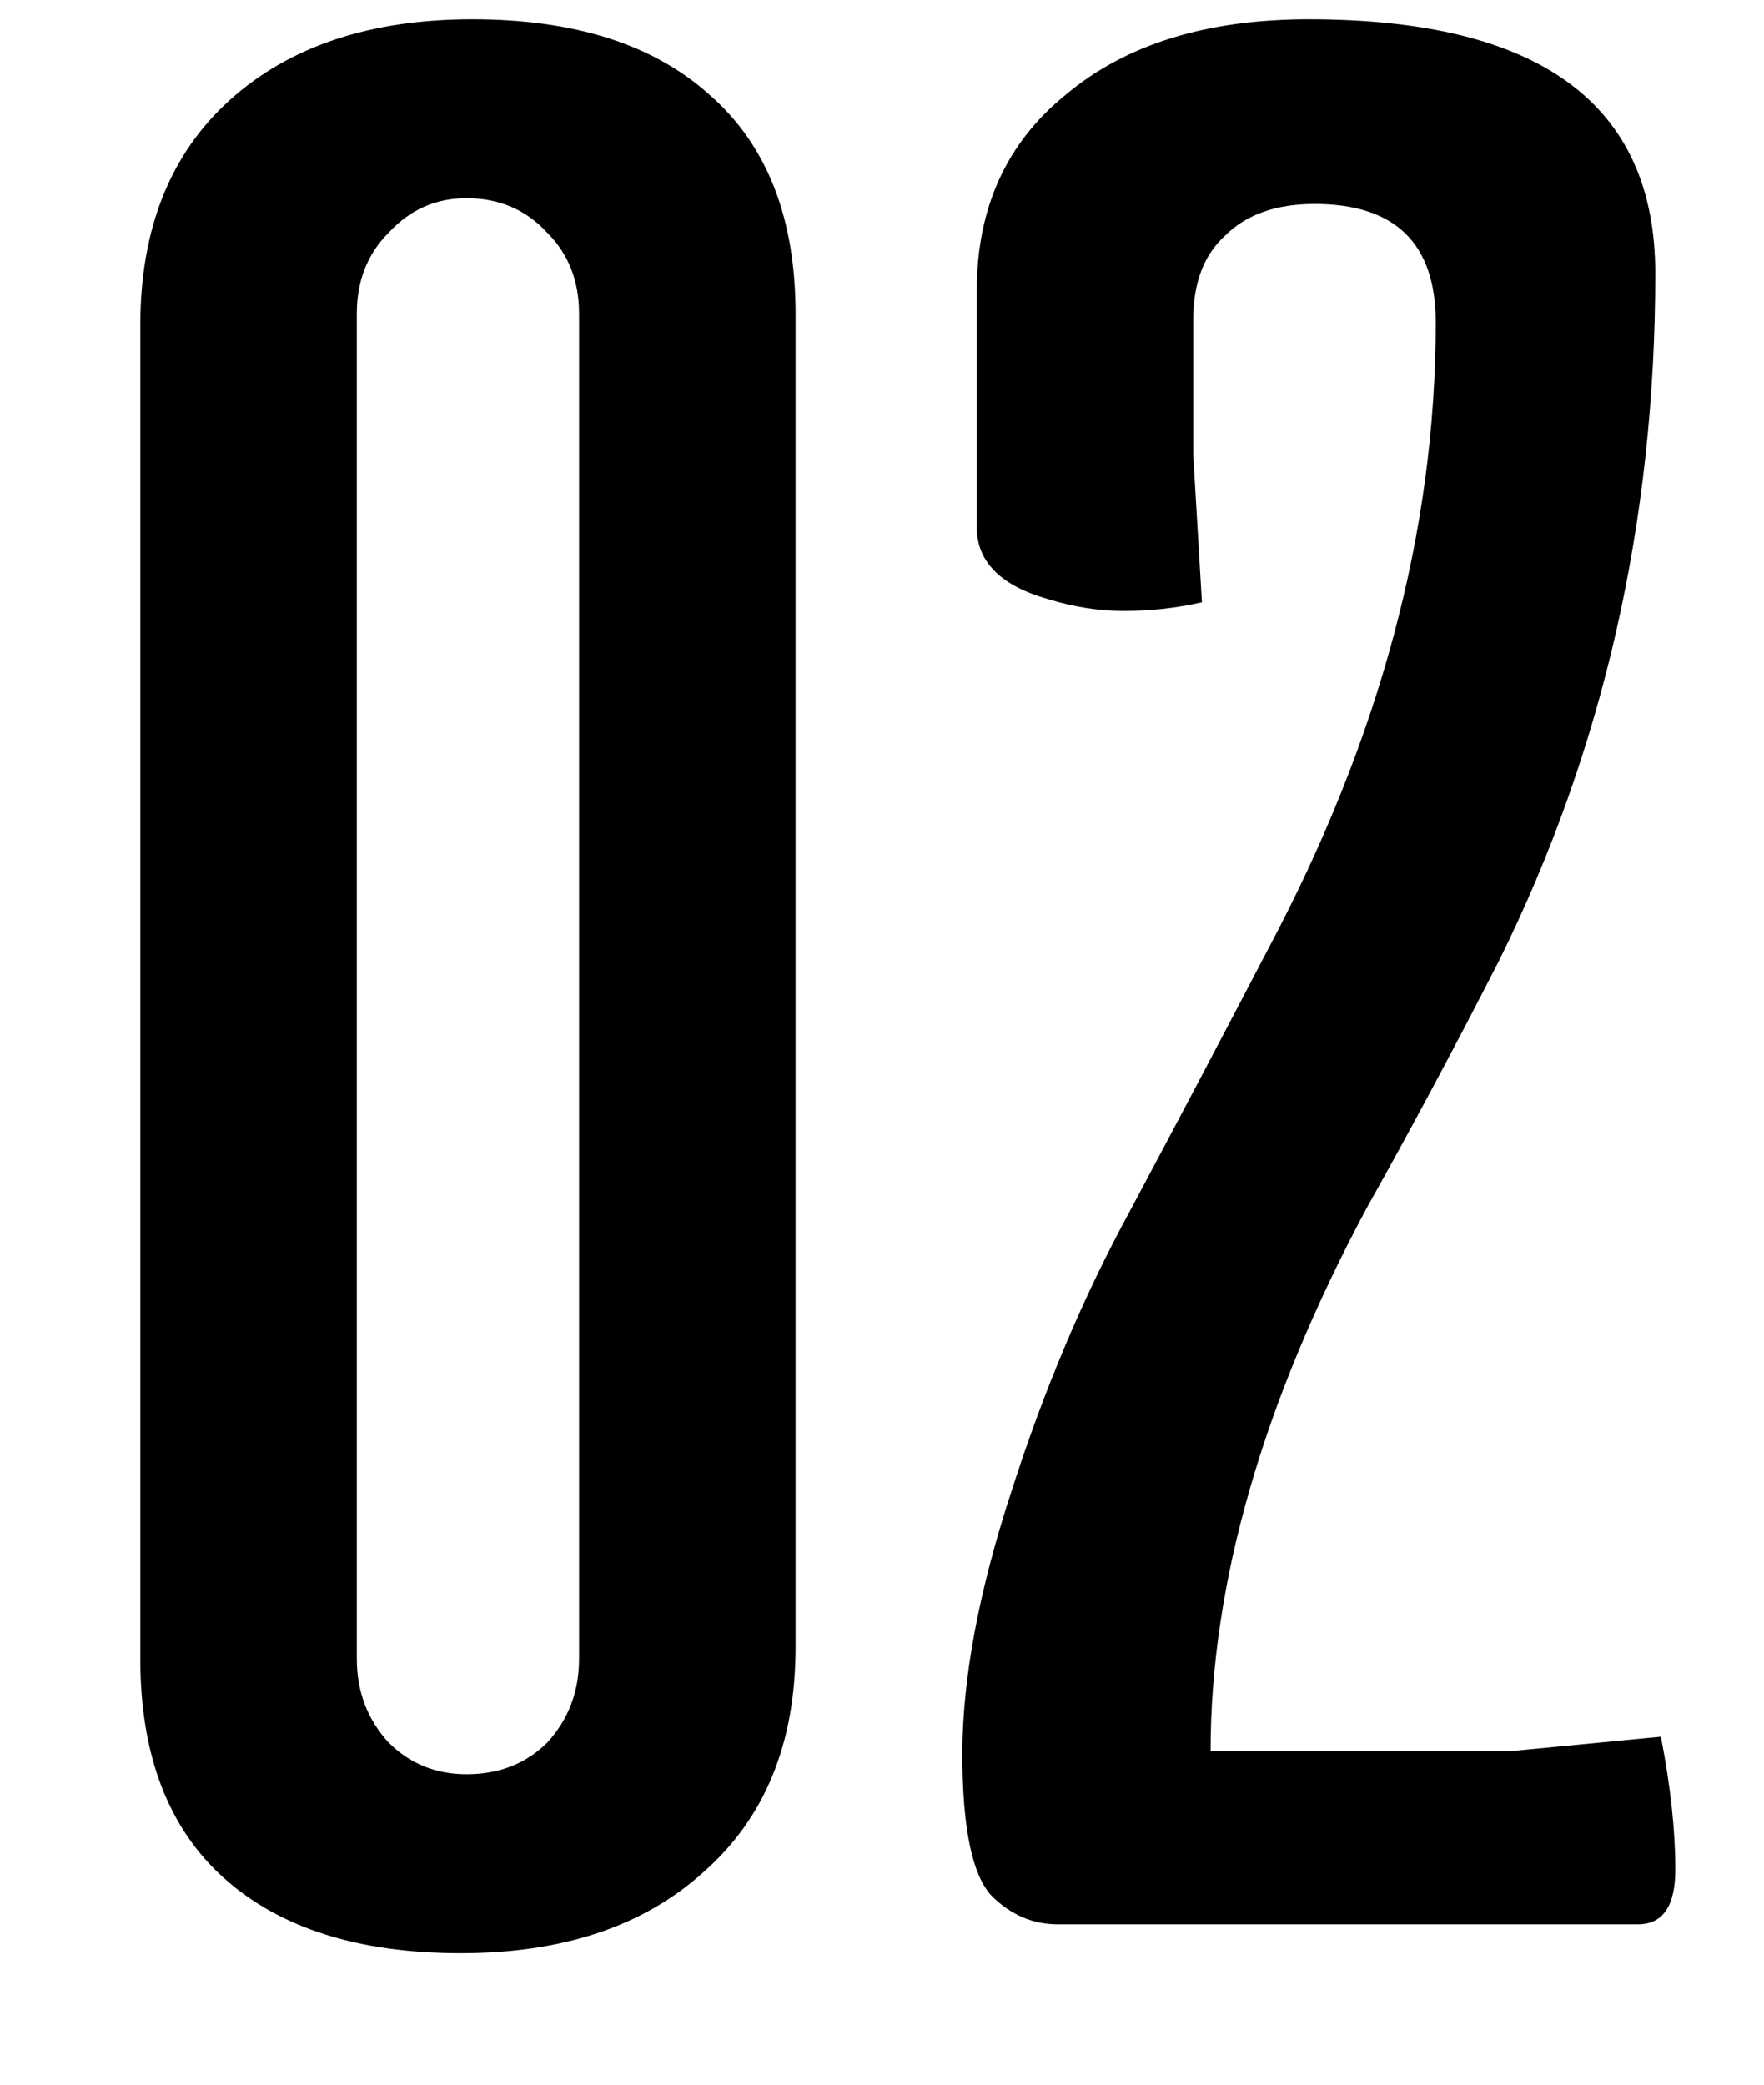 <?xml version="1.0" encoding="UTF-8"?> <svg xmlns="http://www.w3.org/2000/svg" width="11" height="13" viewBox="0 0 11 13" fill="none"> <path d="M0.875 10.344V2.028C0.875 1.428 1.061 0.96 1.433 0.624C1.805 0.288 2.309 0.12 2.945 0.12C3.581 0.12 4.073 0.276 4.421 0.588C4.781 0.9 4.961 1.356 4.961 1.956V10.272C4.961 10.872 4.769 11.34 4.385 11.676C4.013 12.012 3.509 12.18 2.873 12.18C2.237 12.18 1.745 12.024 1.397 11.712C1.049 11.4 0.875 10.944 0.875 10.344ZM2.225 1.956V10.344C2.225 10.548 2.291 10.722 2.423 10.866C2.555 10.998 2.717 11.064 2.909 11.064C3.113 11.064 3.281 10.998 3.413 10.866C3.545 10.722 3.611 10.548 3.611 10.344V1.956C3.611 1.752 3.545 1.584 3.413 1.452C3.281 1.308 3.113 1.236 2.909 1.236C2.717 1.236 2.555 1.308 2.423 1.452C2.291 1.584 2.225 1.752 2.225 1.956ZM7.549 10.92H9.421L10.357 10.83C10.418 11.142 10.447 11.418 10.447 11.658C10.447 11.886 10.37 12 10.213 12H6.595C6.439 12 6.301 11.94 6.181 11.82C6.061 11.688 6.001 11.394 6.001 10.938C6.001 10.47 6.103 9.924 6.307 9.3C6.511 8.664 6.757 8.082 7.045 7.554C7.333 7.014 7.621 6.468 7.909 5.916C8.605 4.608 8.953 3.306 8.953 2.01C8.953 1.518 8.701 1.272 8.197 1.272C7.957 1.272 7.771 1.338 7.639 1.47C7.507 1.59 7.441 1.764 7.441 1.992V2.838L7.495 3.756C7.339 3.792 7.177 3.81 7.009 3.81C6.853 3.81 6.697 3.786 6.541 3.738C6.241 3.654 6.091 3.504 6.091 3.288V1.812C6.091 1.296 6.277 0.888 6.649 0.588C7.021 0.276 7.525 0.12 8.161 0.12C9.601 0.12 10.322 0.648 10.322 1.704C10.322 3.252 9.997 4.68 9.349 5.988C9.073 6.528 8.797 7.044 8.521 7.536C7.873 8.748 7.549 9.876 7.549 10.92Z" fill="black"></path> </svg> 